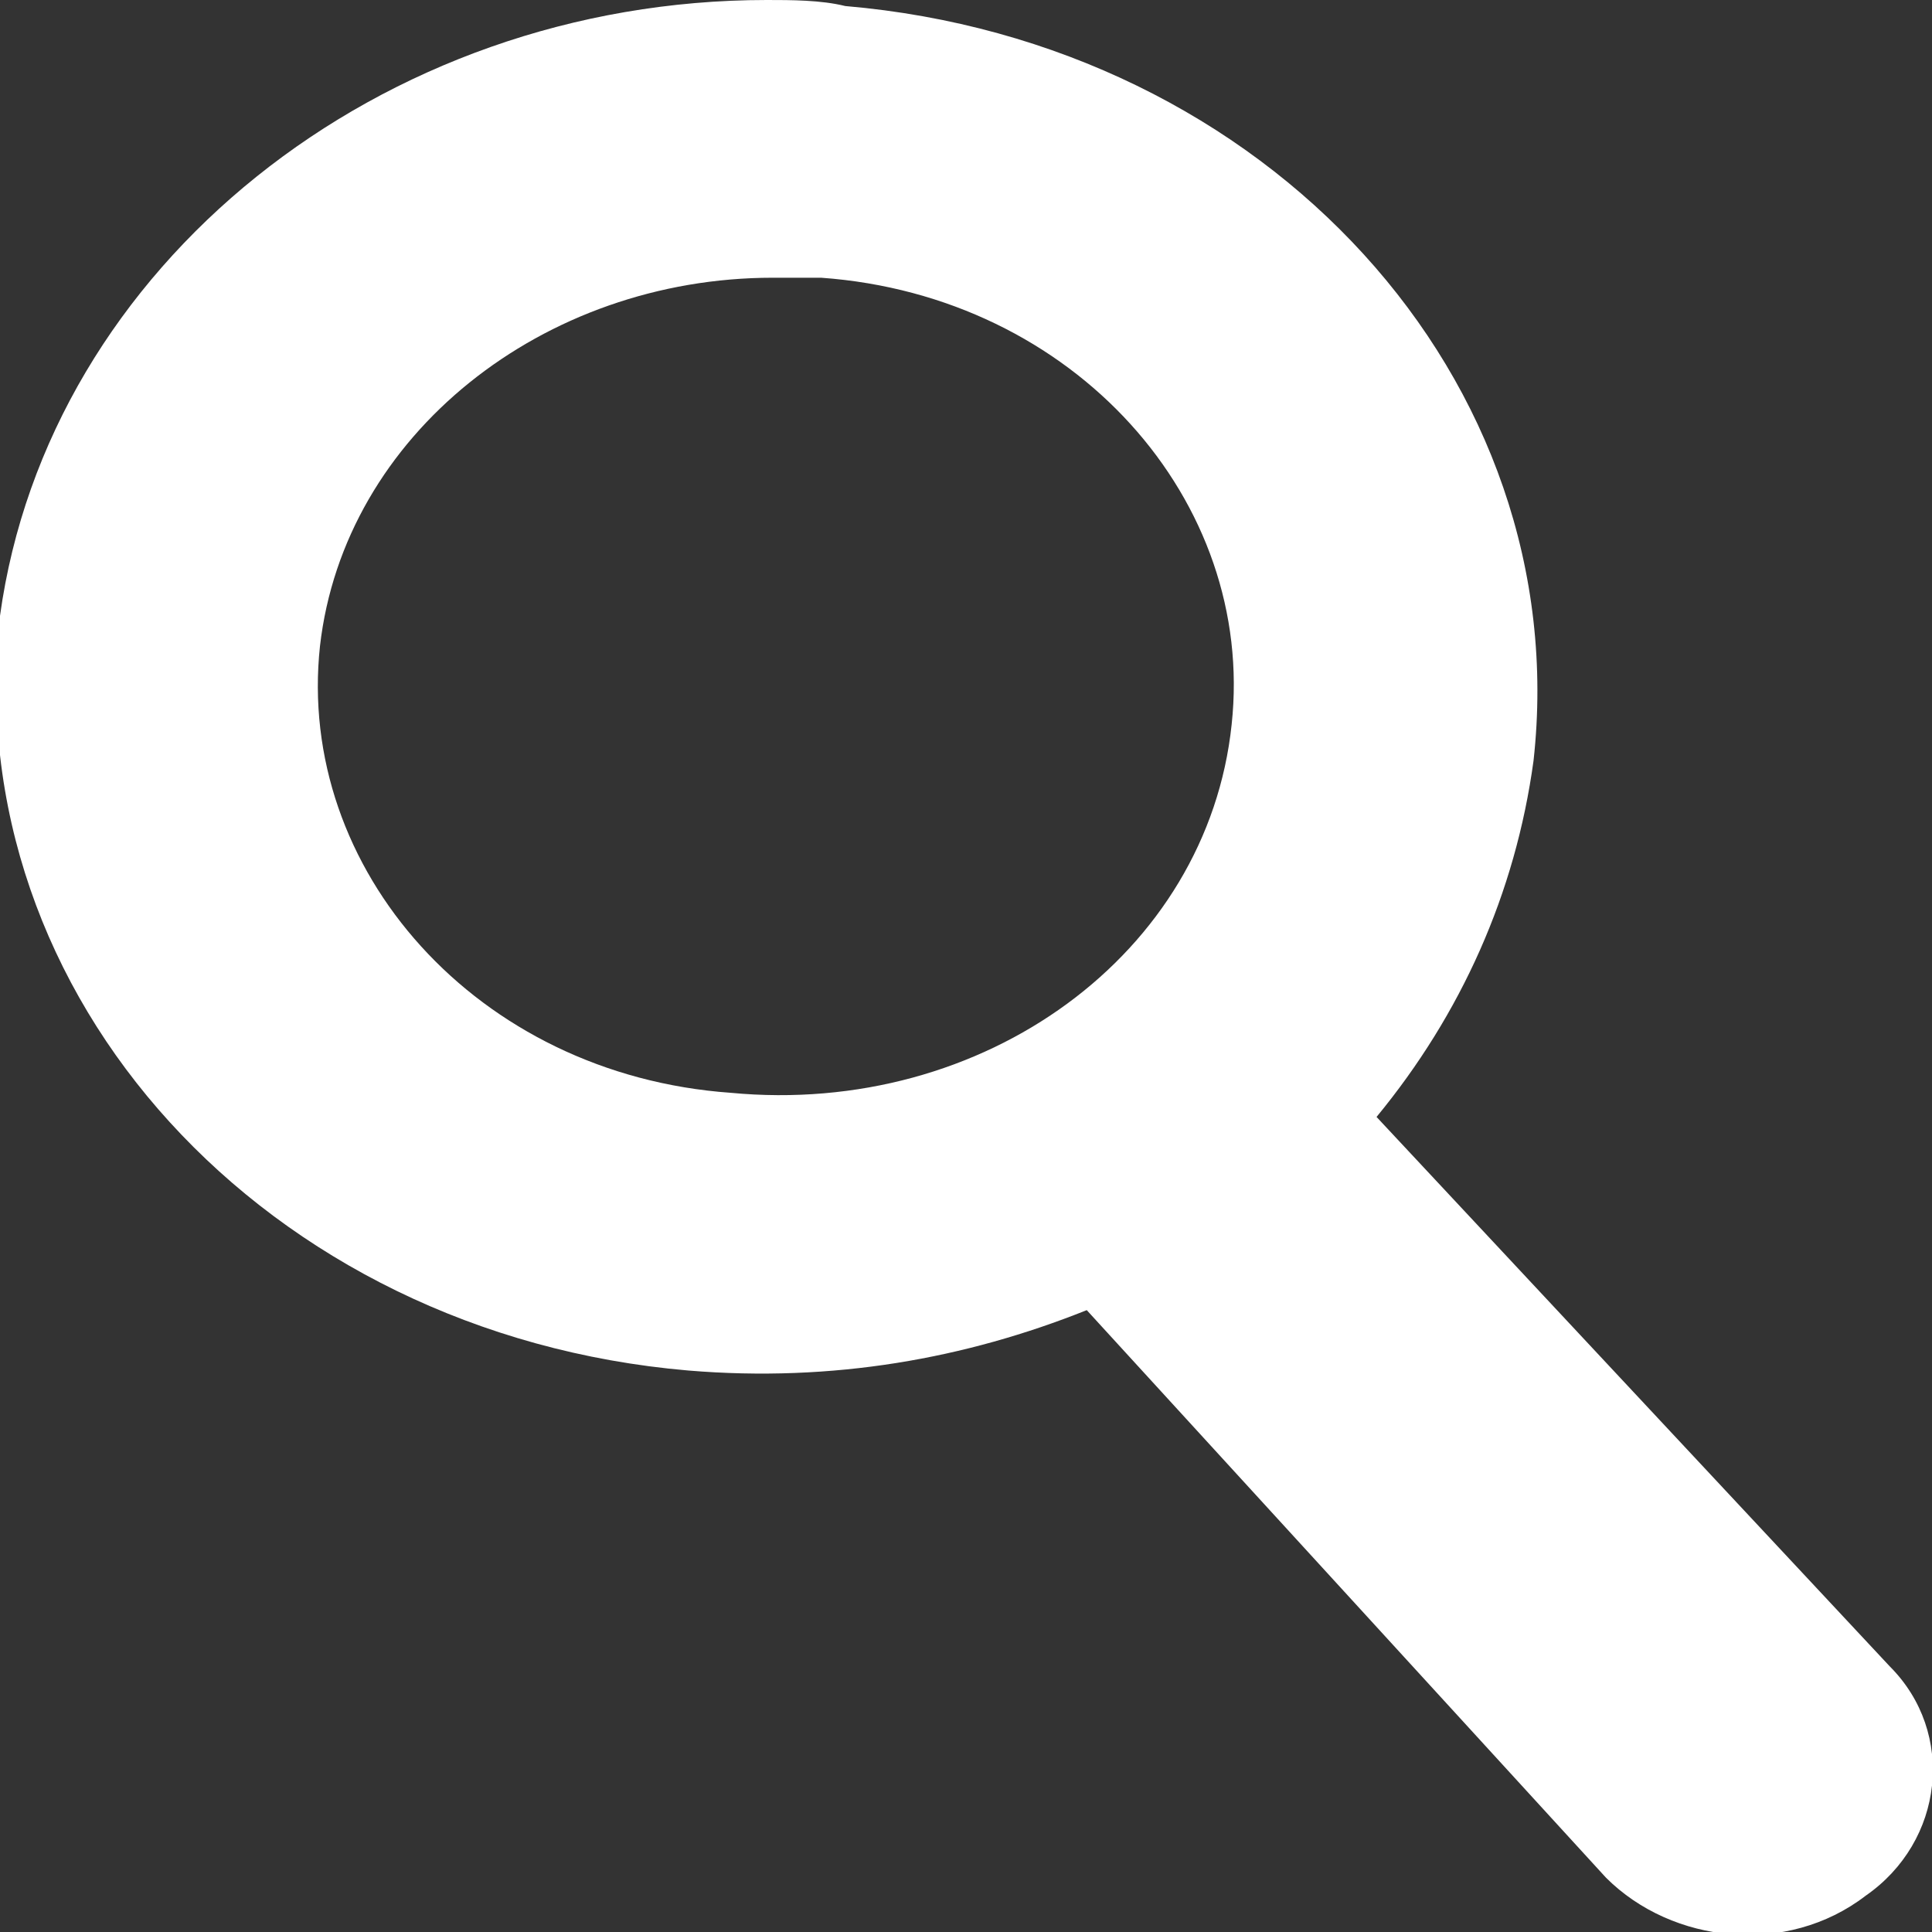 <svg version="1.1"
	 xmlns="http://www.w3.org/2000/svg" xmlns:xlink="http://www.w3.org/1999/xlink" xmlns:a="http://ns.adobe.com/AdobeSVGViewerExtensions/3.0/"
	 x="0px" y="0px" width="32px" height="32px" viewBox="0 0 32 32" enable-background="new 0 0 32 32" xml:space="preserve">

<rect x="0" y="0" width="32" height="32" fill="#333333" stroke="none"/>

<path id="path1_1_" fill="#FFFFFF" d="M12.8,4.6c-3.8,0-7.1,2.6-7.5,6.1c-0.4,3.7,2.6,7.1,6.8,7.4c4.2,0.4,7.9-2.3,8.3-6.1
	c0.4-3.7-2.6-7.1-6.8-7.4H12.8z M12.7,0c0.4,0,0.9,0,1.3,0.1c7,0.6,12.1,6.2,11.4,12.5c-0.3,2.2-1.2,4.2-2.6,5.9l8.5,9.1
	c1.1,1.1,0.9,2.9-0.4,3.8c-1.3,1-3.2,0.8-4.3-0.3L18,21.7c-2,0.8-4.2,1.2-6.6,1c-7-0.6-12.1-6.2-11.4-12.5C0.8,4.4,6.3,0,12.7,0z"/>
</svg>
